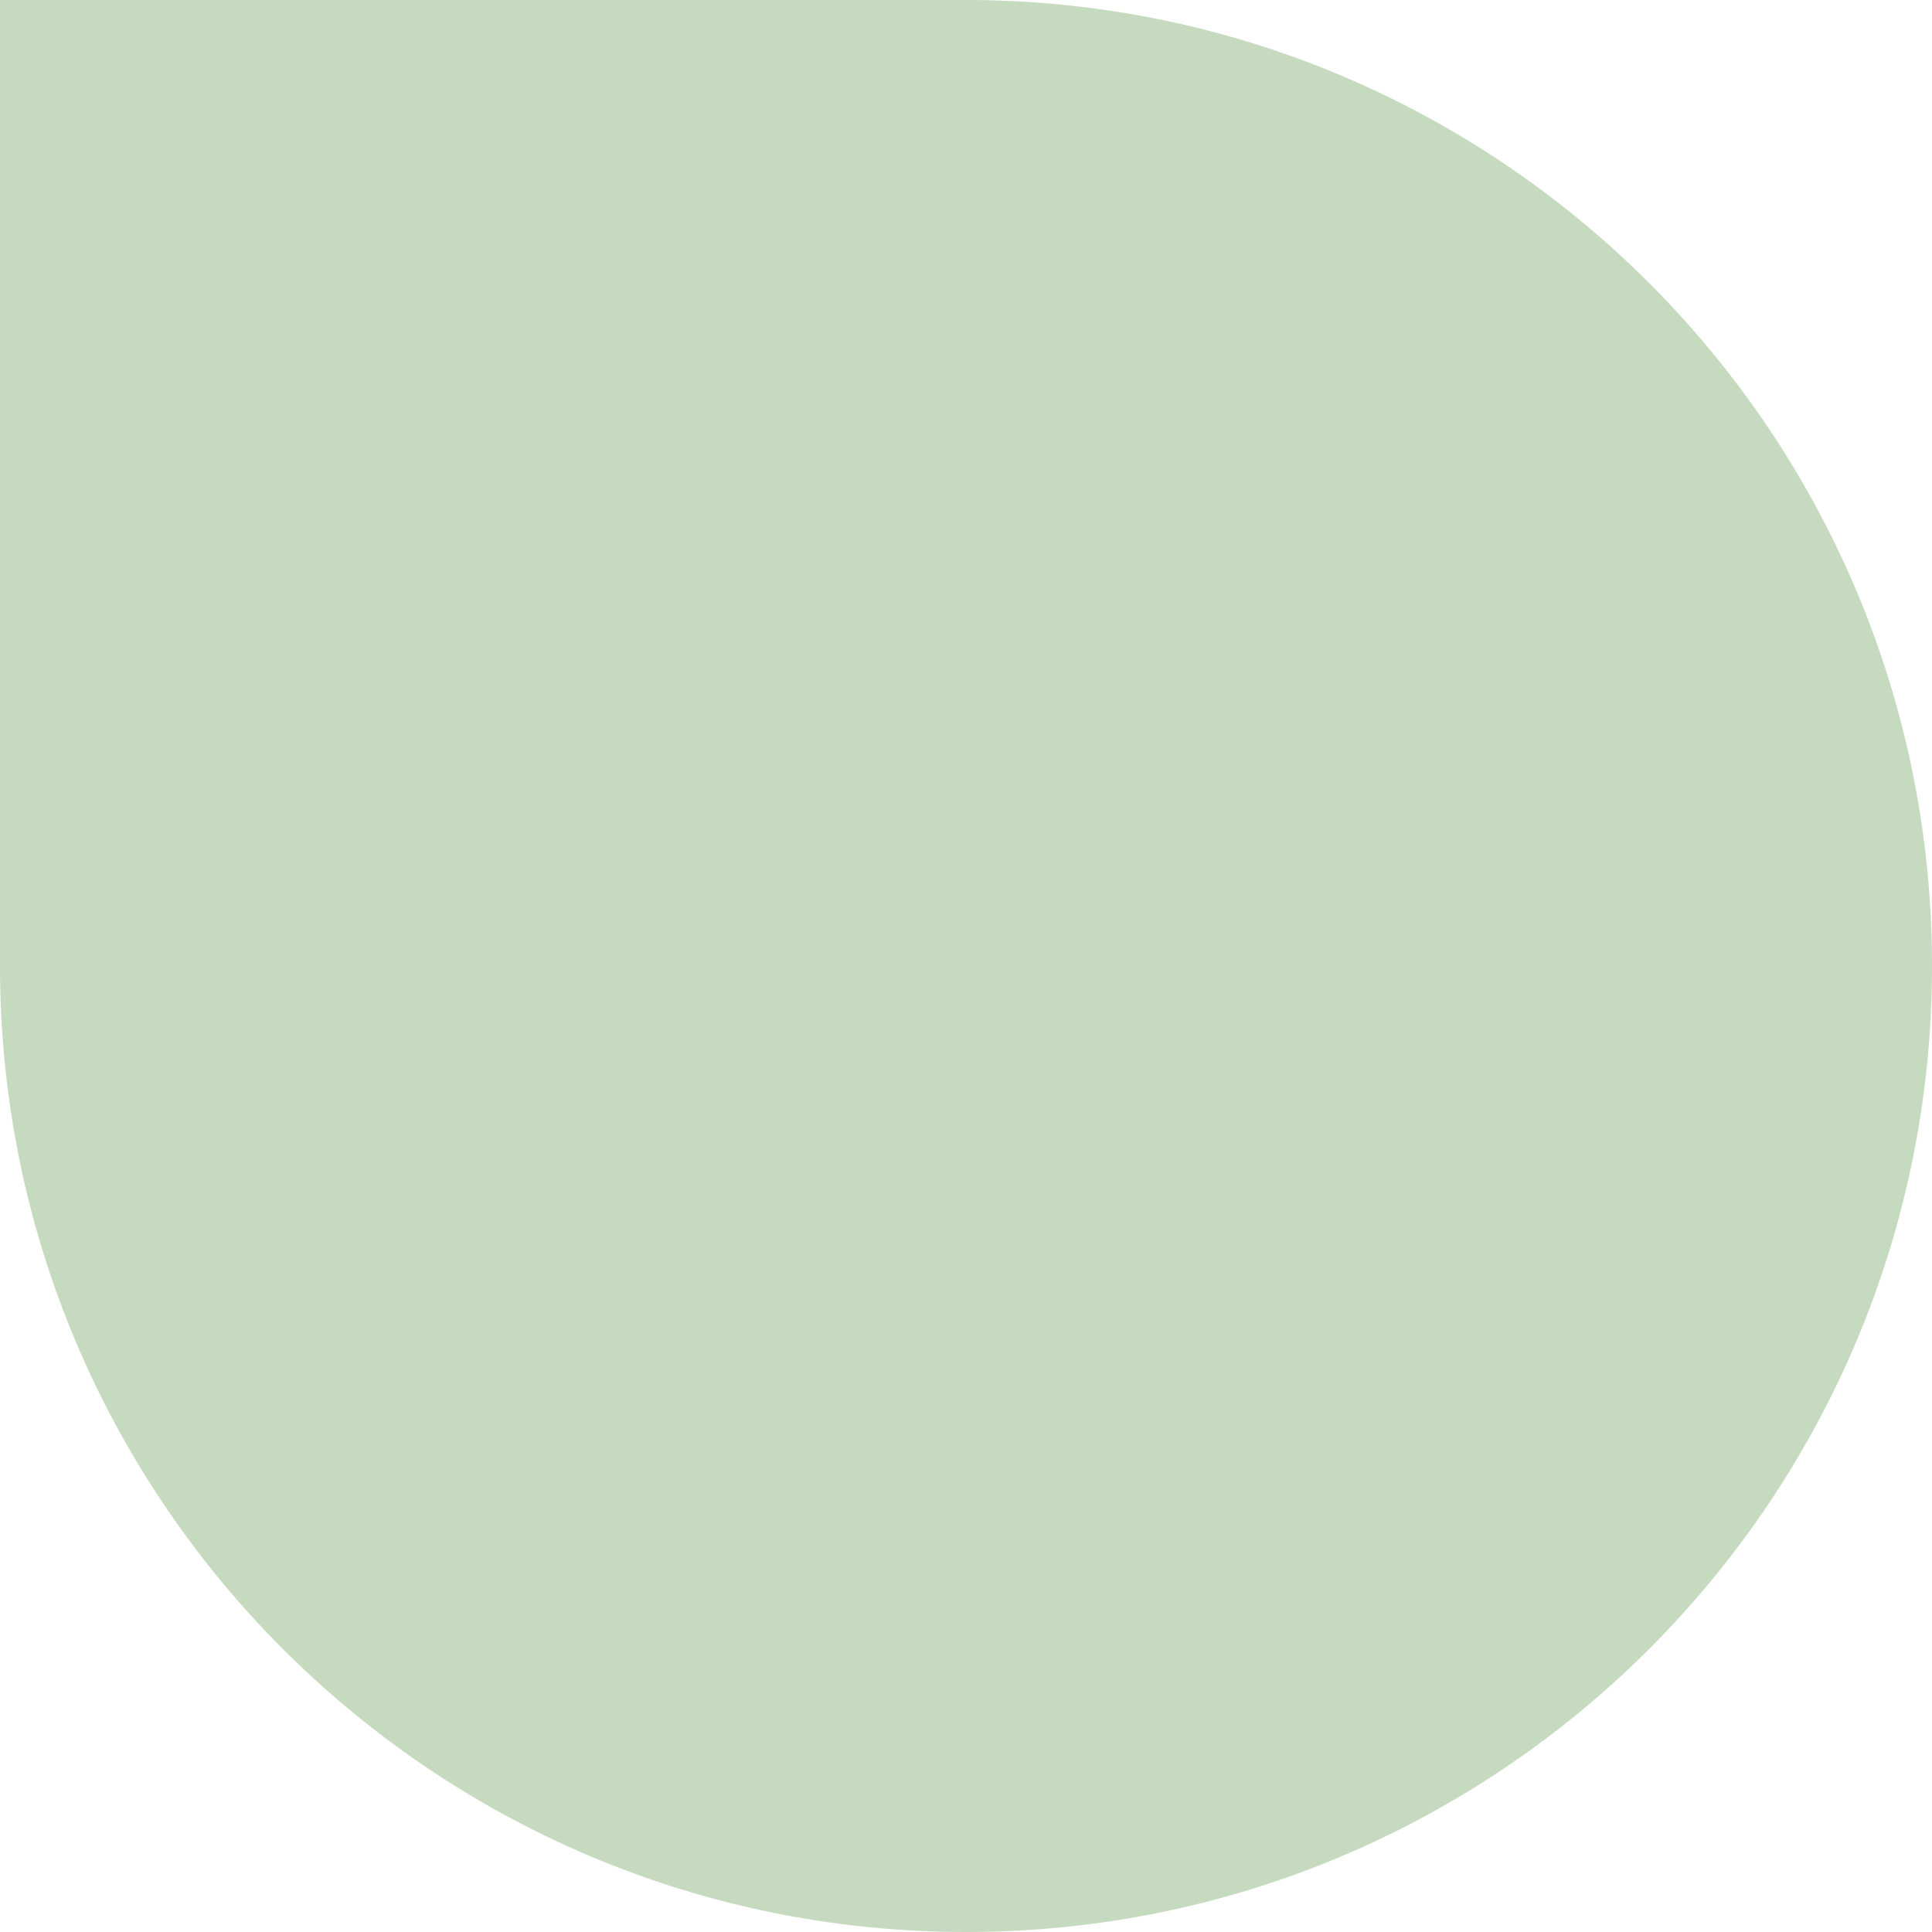 <?xml version="1.0" encoding="UTF-8"?>
<svg xmlns="http://www.w3.org/2000/svg" width="35" height="35" viewBox="0 0 35 35" fill="none">
  <path d="M17.5 35C7.835 35 -3.42479e-07 27.165 -7.64949e-07 17.5L-1.5299e-06 -3.8147e-06L17.5 -4.57965e-06C27.165 -5.00212e-06 35 7.835 35 17.5C35 27.165 27.165 35 17.5 35Z" fill="#C6DABF"></path>
</svg>
